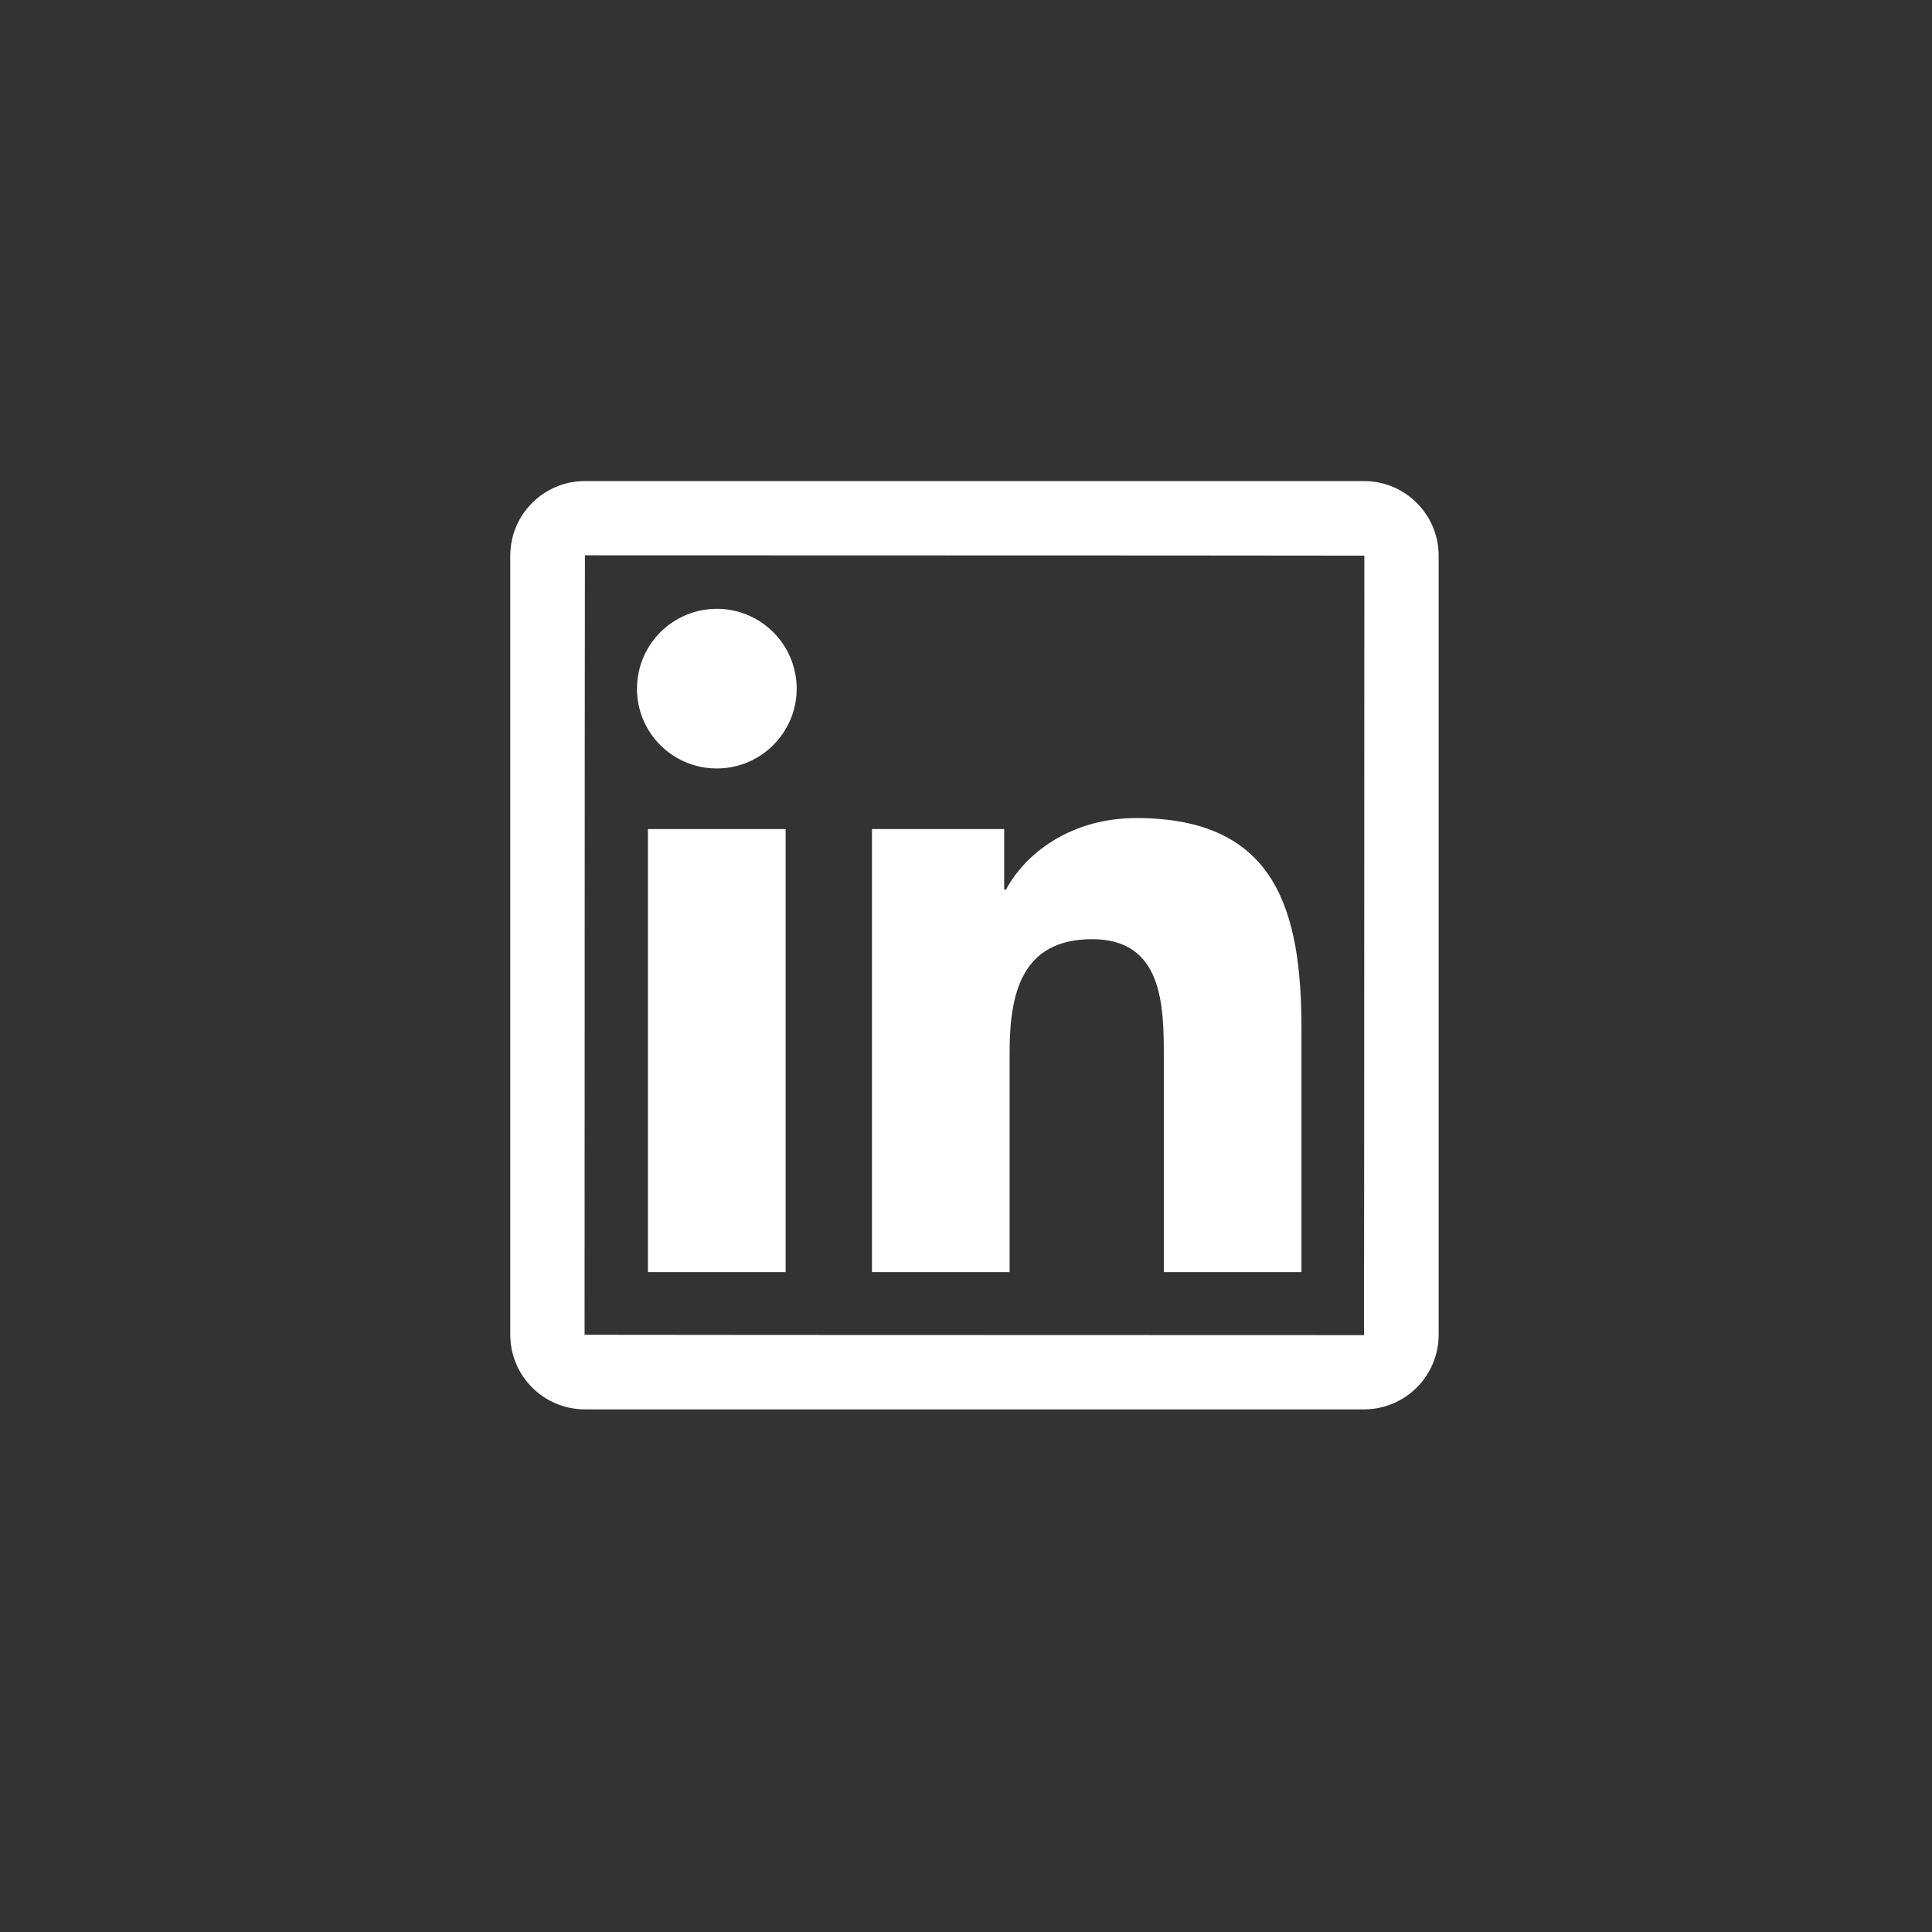<svg width="33" height="33" viewBox="0 0 33 33" fill="none" xmlns="http://www.w3.org/2000/svg">
<rect x="0" y="0" width="33" height="33" fill="#333333" stroke="none"/>
<path d="M23.298 8.217H9.991C9.287 8.217 8.716 8.788 8.716 9.491V22.799C8.716 23.502 9.287 24.073 9.991 24.073H23.298C24.002 24.073 24.573 23.502 24.573 22.799V9.491C24.573 8.788 24.002 8.217 23.298 8.217ZM23.298 22.805C14.422 22.803 9.985 22.801 9.985 22.799C9.987 13.923 9.989 9.485 9.991 9.485C18.866 9.487 23.304 9.489 23.304 9.491C23.302 18.367 23.3 22.805 23.298 22.805ZM11.067 14.161H13.419V21.729H11.067V14.161ZM12.244 13.126C12.995 13.126 13.608 12.516 13.608 11.763C13.608 11.584 13.572 11.406 13.504 11.241C13.435 11.075 13.335 10.925 13.208 10.798C13.082 10.672 12.931 10.571 12.766 10.503C12.601 10.434 12.423 10.399 12.244 10.399C12.065 10.399 11.888 10.434 11.722 10.503C11.557 10.571 11.406 10.672 11.28 10.798C11.153 10.925 11.053 11.075 10.984 11.241C10.916 11.406 10.88 11.584 10.88 11.763C10.879 12.516 11.489 13.126 12.244 13.126ZM17.245 17.984C17.245 16.997 17.433 16.042 18.656 16.042C19.861 16.042 19.879 17.17 19.879 18.048V21.729H22.23V17.578C22.23 15.54 21.79 13.973 19.409 13.973C18.266 13.973 17.499 14.601 17.183 15.196H17.152V14.161H14.894V21.729H17.245V17.984Z" fill="white"/>
</svg>
